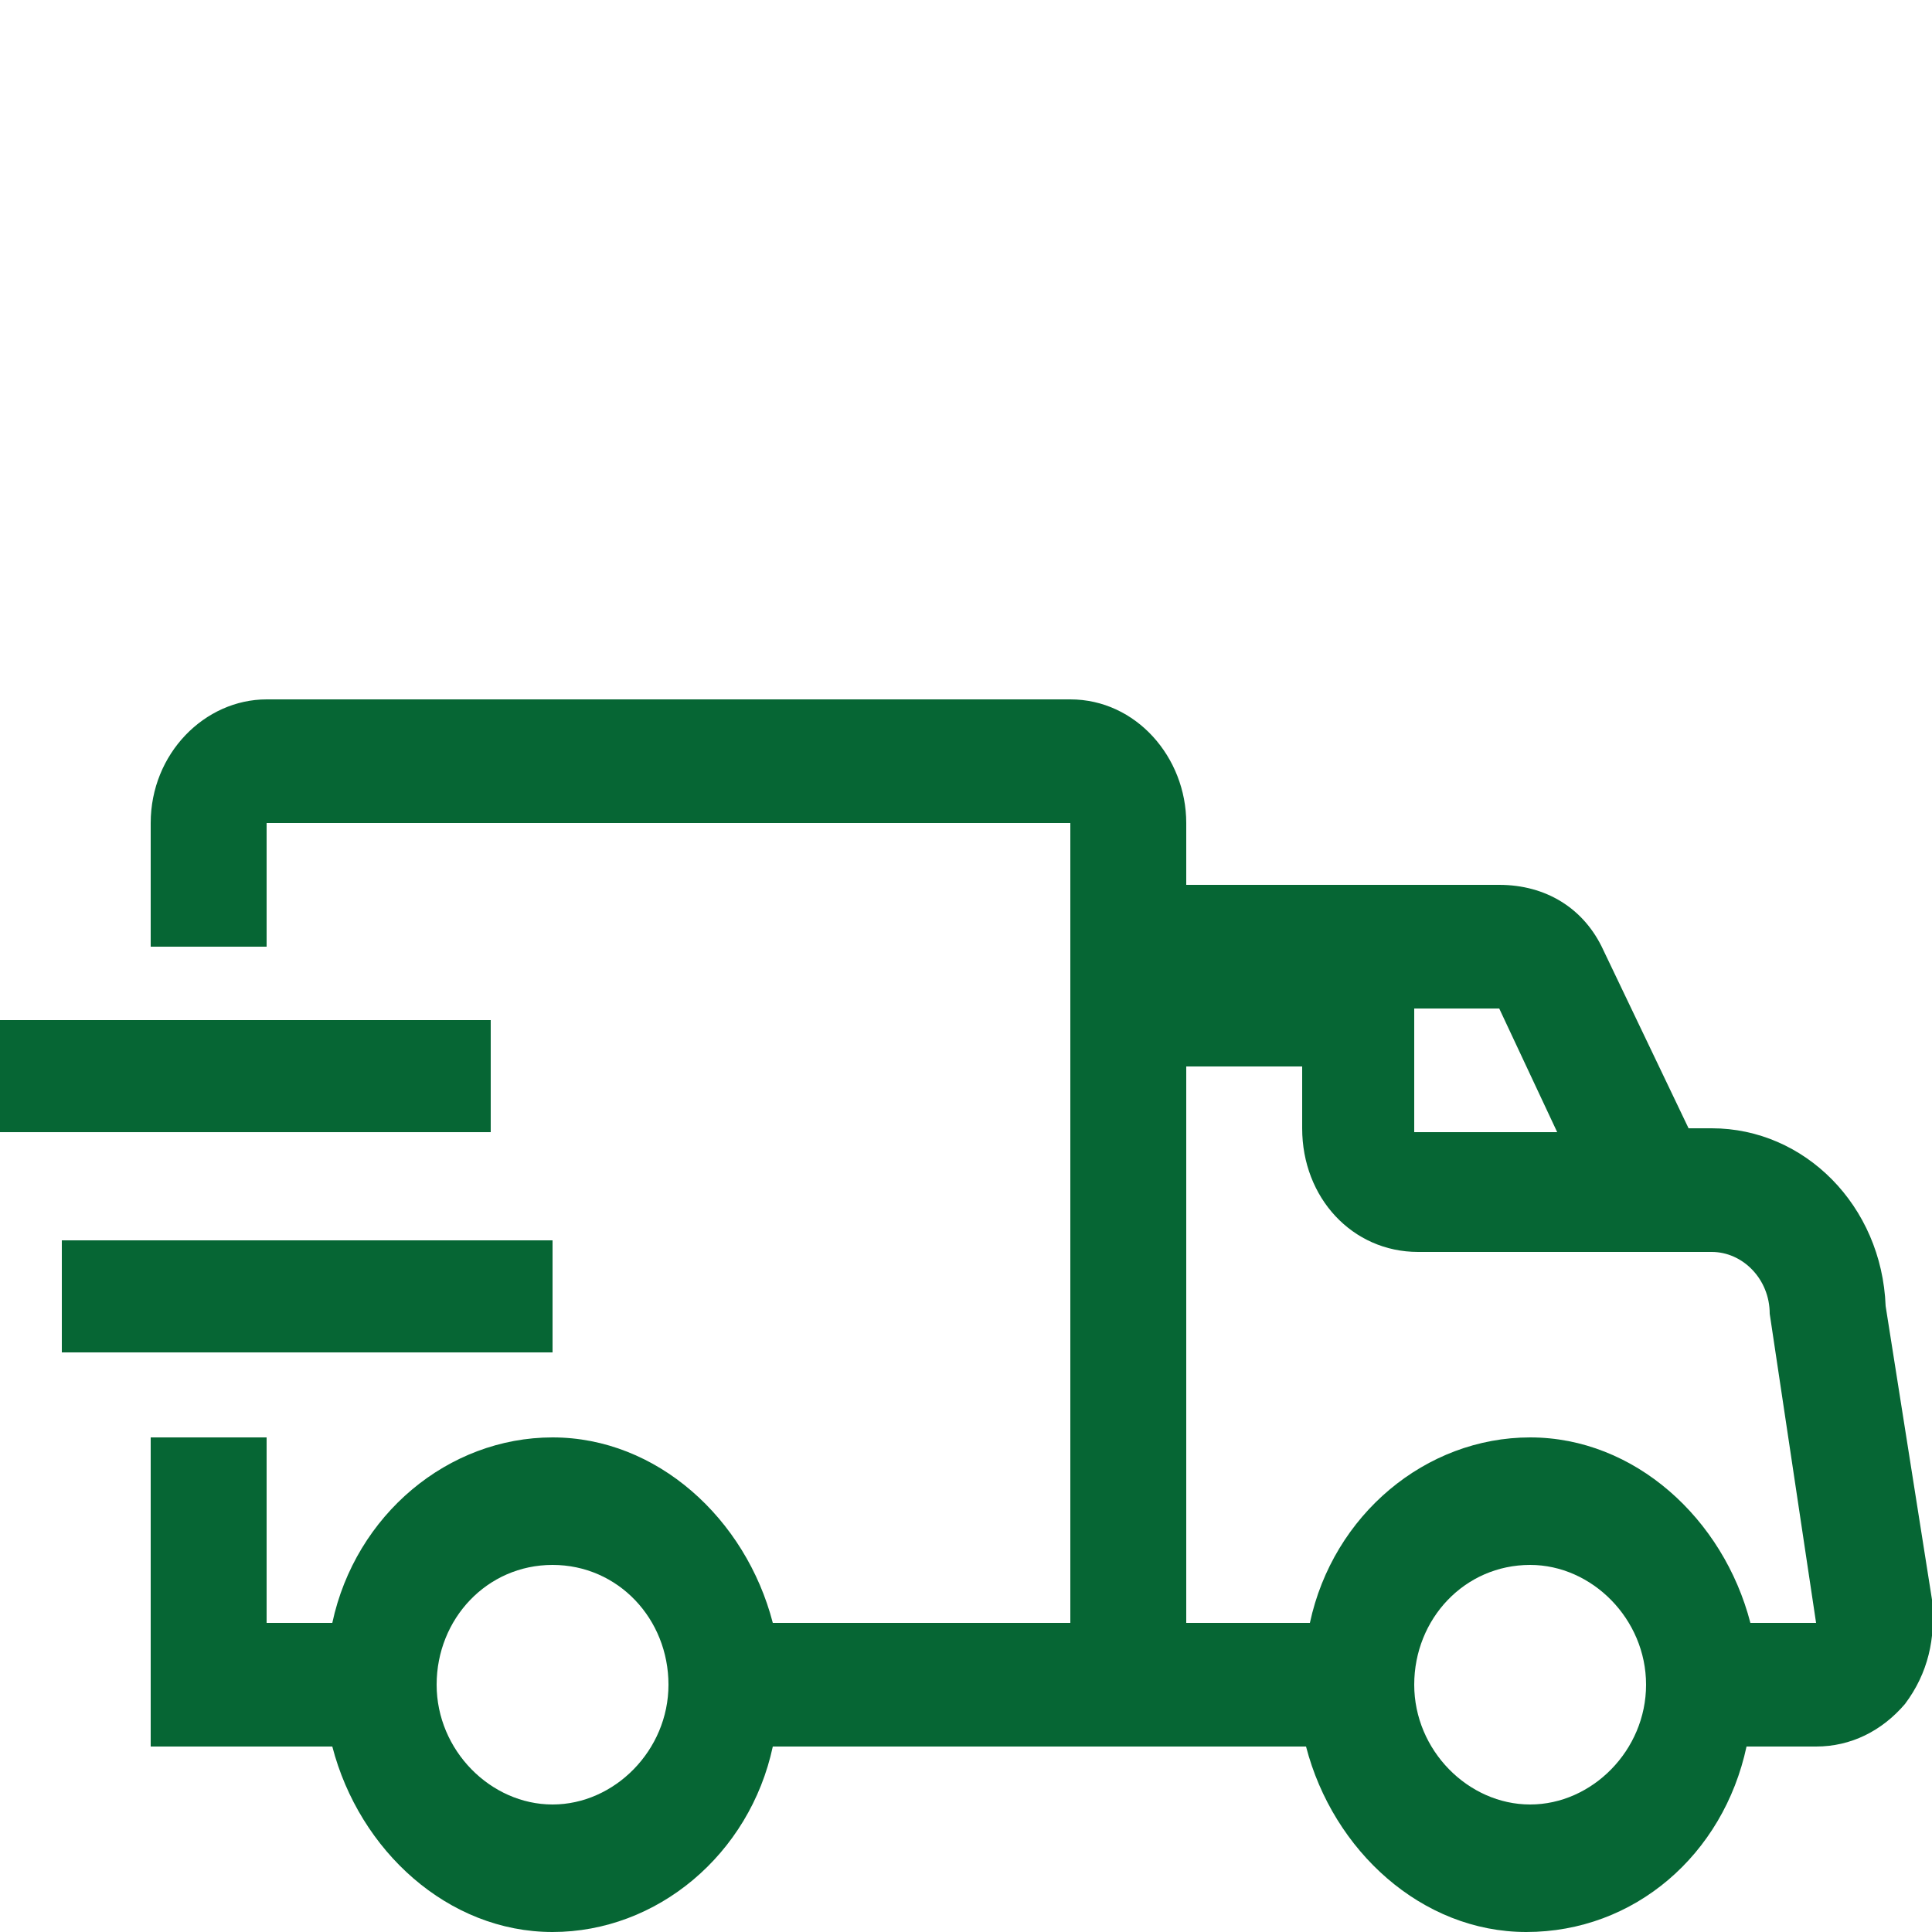 <?xml version="1.0" encoding="utf-8"?>
<!-- Generator: Adobe Illustrator 26.3.1, SVG Export Plug-In . SVG Version: 6.00 Build 0)  -->
<svg version="1.1" id="圖層_1" xmlns="http://www.w3.org/2000/svg" xmlns:xlink="http://www.w3.org/1999/xlink" x="0px" y="0px"
	 viewBox="0 0 50 50" style="enable-background:new 0 0 50 50;" xml:space="preserve">
<style type="text/css">
	.st0{fill:#066634;}
</style>
<path class="st0" d="M50,41.4l-1.2-7.6c-0.1-2.6-2.1-4.6-4.5-4.6h-0.6l-2.2-4.6c-0.5-1.1-1.5-1.7-2.7-1.7h-8.1v-1.6
	c0-1.7-1.3-3.2-3-3.2H6.9c-1.6,0-3,1.4-3,3.2v3.2h3v-3.2h20.8V42H20c-0.7-2.7-3-4.8-5.7-4.8s-5.1,2-5.7,4.8H6.9v-4.8h-3v8h4.7
	c0.7,2.7,3,4.8,5.7,4.8s5.1-2,5.7-4.8h13.8c0.7,2.7,3,4.8,5.7,4.8c2.8,0,5.1-2,5.7-4.8H47c0.9,0,1.7-0.4,2.3-1.1
	C49.9,43.3,50.1,42.4,50,41.4z M14.3,46.7c-1.6,0-3-1.4-3-3.1c0-1.7,1.3-3.1,3-3.1s3,1.4,3,3.1S15.9,46.7,14.3,46.7z M38.8,26.1
	l1.5,3.2h-3.7v-3.2H38.8z M39.6,46.7c-1.6,0-3-1.4-3-3.1c0-1.7,1.3-3.1,3-3.1c1.6,0,3,1.4,3,3.1S41.2,46.7,39.6,46.7z M45.3,42
	c-0.7-2.7-3-4.8-5.7-4.8s-5.1,2-5.7,4.8h-3.2V27.6h3v1.6c0,1.8,1.3,3.2,3,3.2h7.6c0.8,0,1.5,0.7,1.5,1.6l1.2,8H45.3L45.3,42z"/>
<path class="st0" d="M0,26.4h12.7v2.9H0V26.4z M1.6,32.1h12.7V35H1.6V32.1z"/>
</svg>
